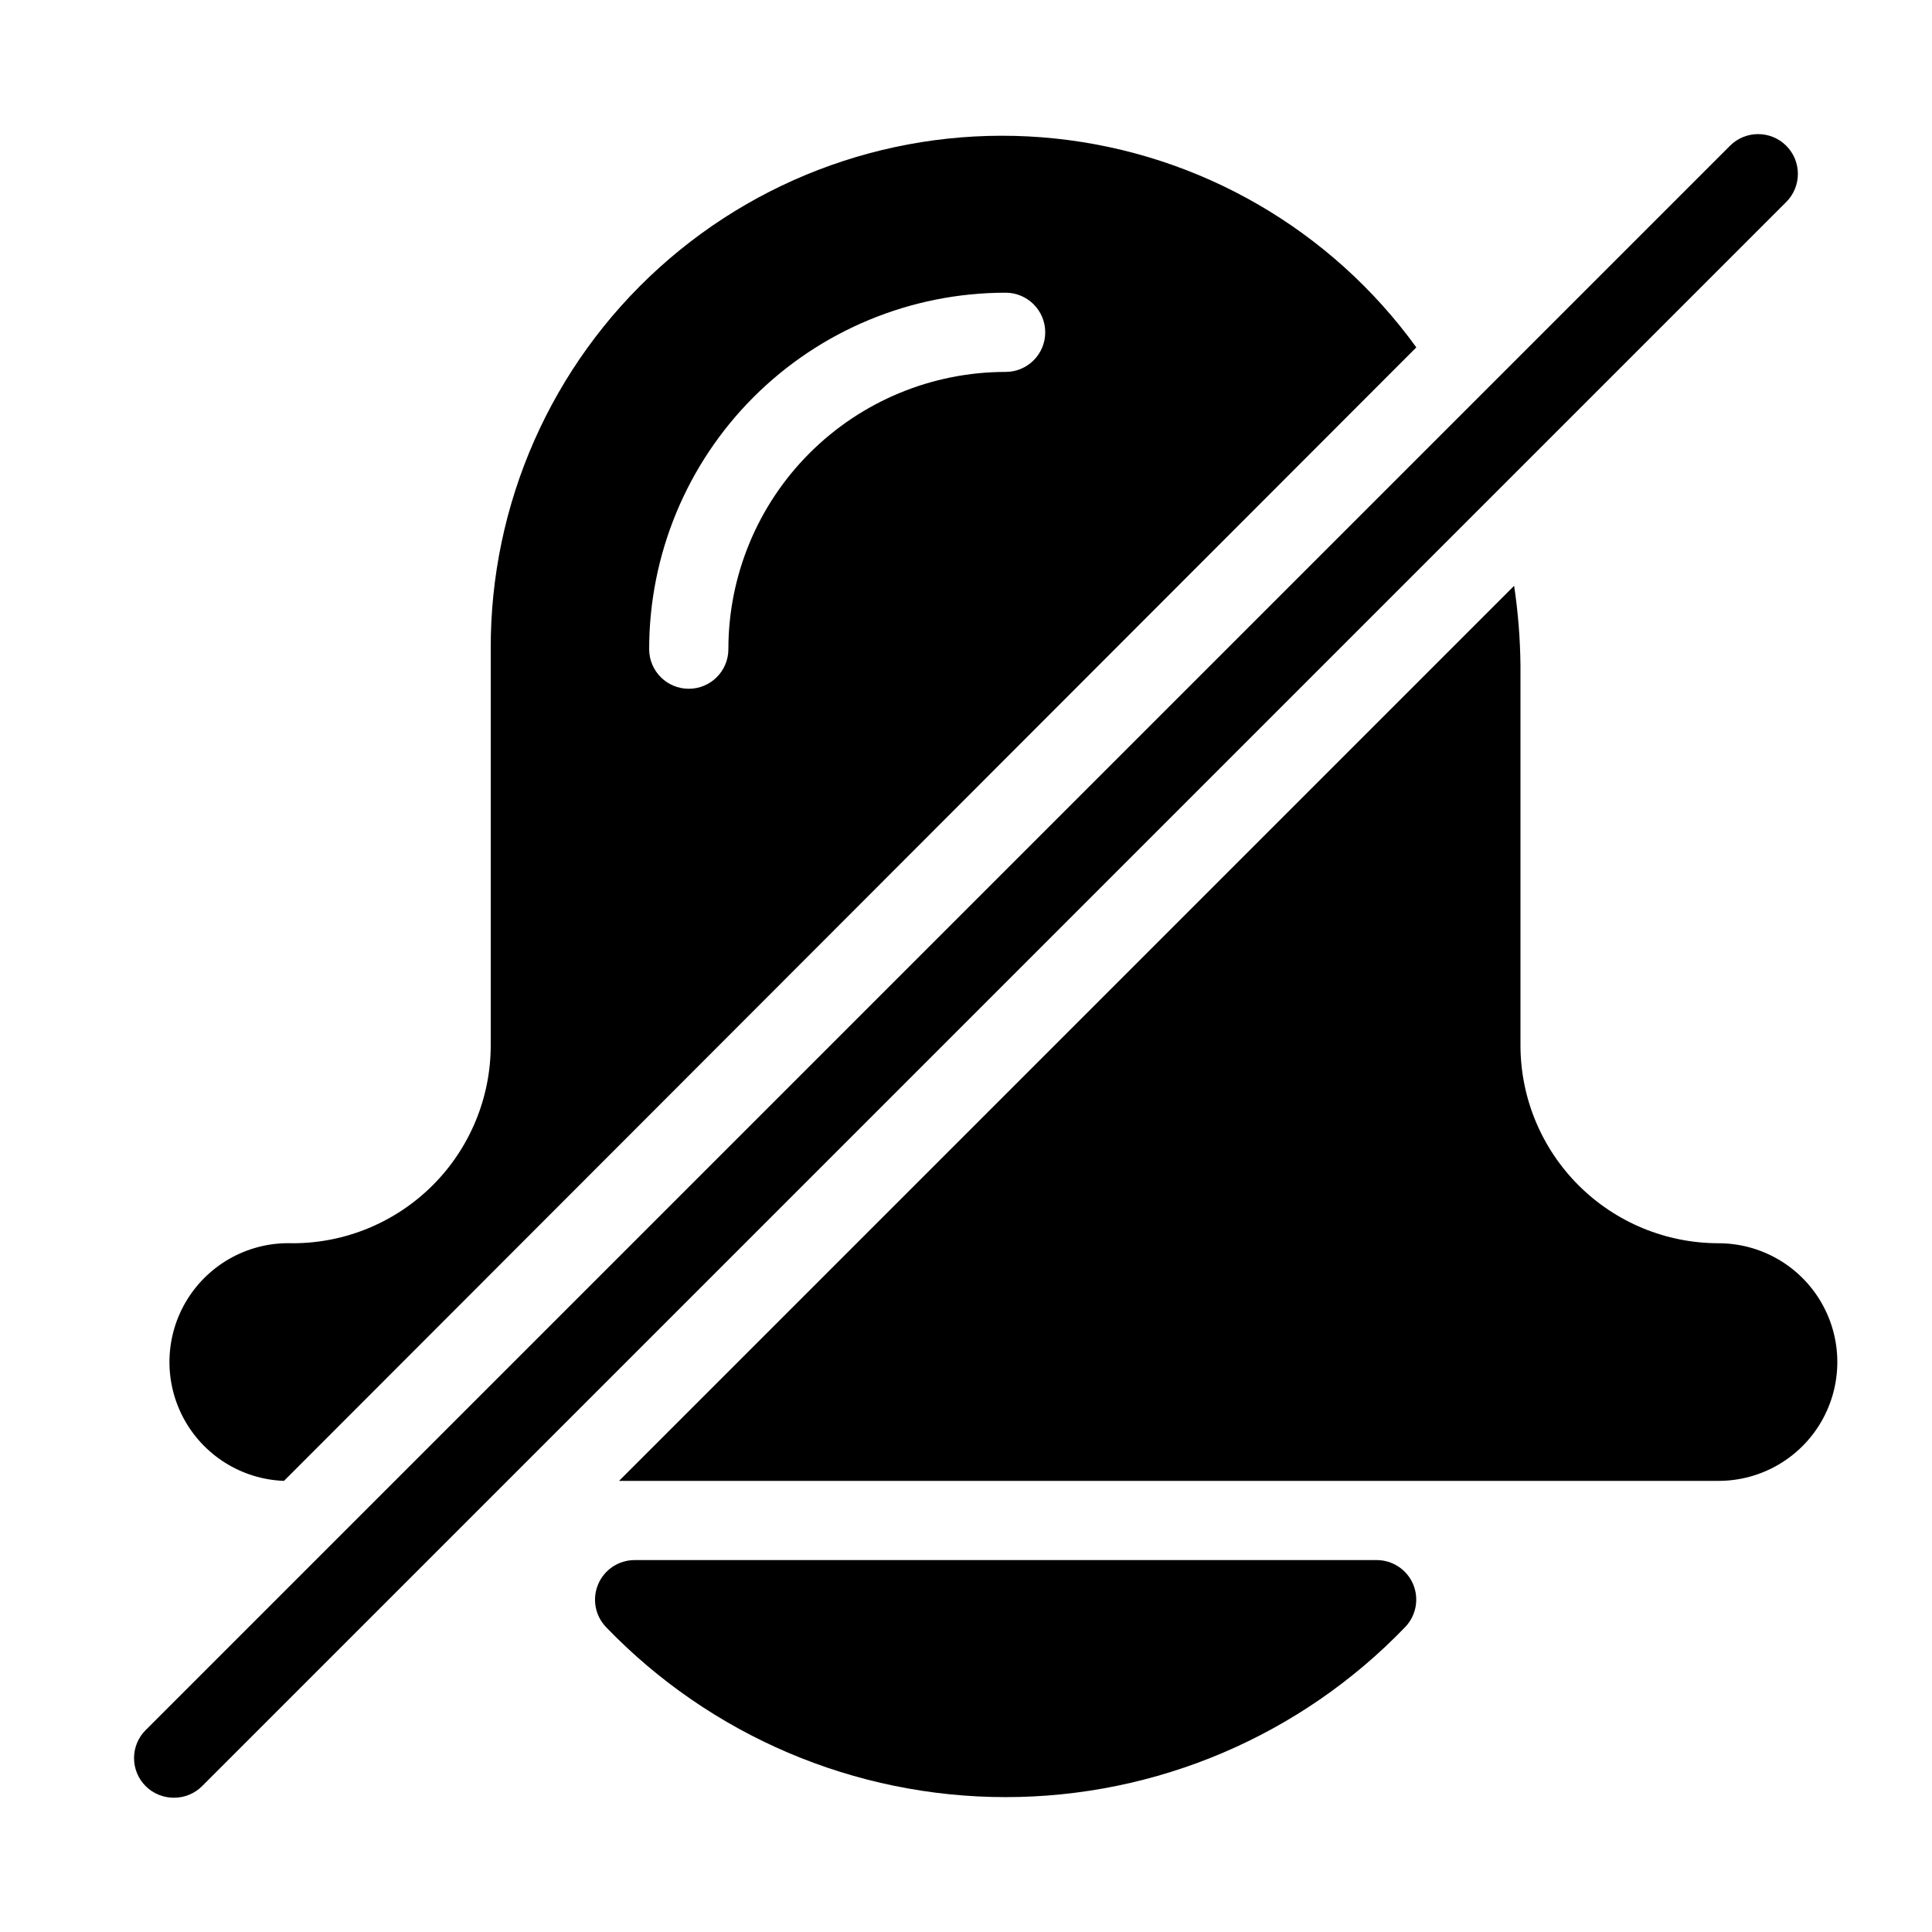 <?xml version="1.0" encoding="UTF-8"?>
<!-- Uploaded to: ICON Repo, www.iconrepo.com, Generator: ICON Repo Mixer Tools -->
<svg fill="#000000" width="800px" height="800px" version="1.1" viewBox="144 144 512 512" xmlns="http://www.w3.org/2000/svg">
 <g>
  <path d="m518.5 563.84c-1.645-3.875-5.445-6.398-9.656-6.402h-196.7c-4.195 0.016-7.977 2.527-9.617 6.383-1.645 3.859-0.836 8.324 2.059 11.355 27.703 28.805 65.941 45.078 105.91 45.078 39.961 0 78.199-16.273 105.9-45.078 2.898-3.019 3.723-7.477 2.102-11.336z"/>
  <path d="m219.26 536.45 300.08-300.39c-22.566-31.195-57.336-51.316-95.625-55.344-38.293-4.023-76.484 8.43-105.04 34.25-28.559 25.824-44.785 62.574-44.625 101.07v104.96c0 13.918-5.531 27.266-15.371 37.109-9.844 9.84-23.191 15.371-37.109 15.371-11.25-0.414-21.863 5.207-27.848 14.742-5.981 9.535-6.422 21.539-1.152 31.488 5.266 9.949 15.441 16.332 26.691 16.742zm191.24-314.88c5.797 0 10.496 4.699 10.496 10.496s-4.699 10.496-10.496 10.496c-19.488 0-38.176 7.742-51.953 21.52-13.781 13.777-21.52 32.465-21.52 51.953 0 5.797-4.699 10.496-10.496 10.496s-10.496-4.699-10.496-10.496c0-25.055 9.953-49.082 27.668-66.797 17.715-17.715 41.742-27.668 66.797-27.668z"/>
  <path d="m599.42 473.47c-13.918 0-27.266-5.531-37.109-15.371-9.84-9.844-15.371-23.191-15.371-37.109v-100.76c-0.078-7.027-0.641-14.043-1.68-20.992l-237.21 237.21h291.37c11.25 0 21.645-6 27.27-15.742s5.625-21.746 0-31.488c-5.625-9.742-16.02-15.742-27.27-15.742z"/>
  <path d="m190.08 620.41c-2.789 0.016-5.473-1.078-7.453-3.043-1.988-1.969-3.106-4.652-3.106-7.453 0-2.797 1.117-5.481 3.106-7.449l419.84-419.84c4.113-4.113 10.785-4.113 14.902 0 4.117 4.117 4.117 10.789 0 14.906l-419.84 419.84c-1.98 1.965-4.664 3.059-7.453 3.043z"/>
 </g>
</svg>